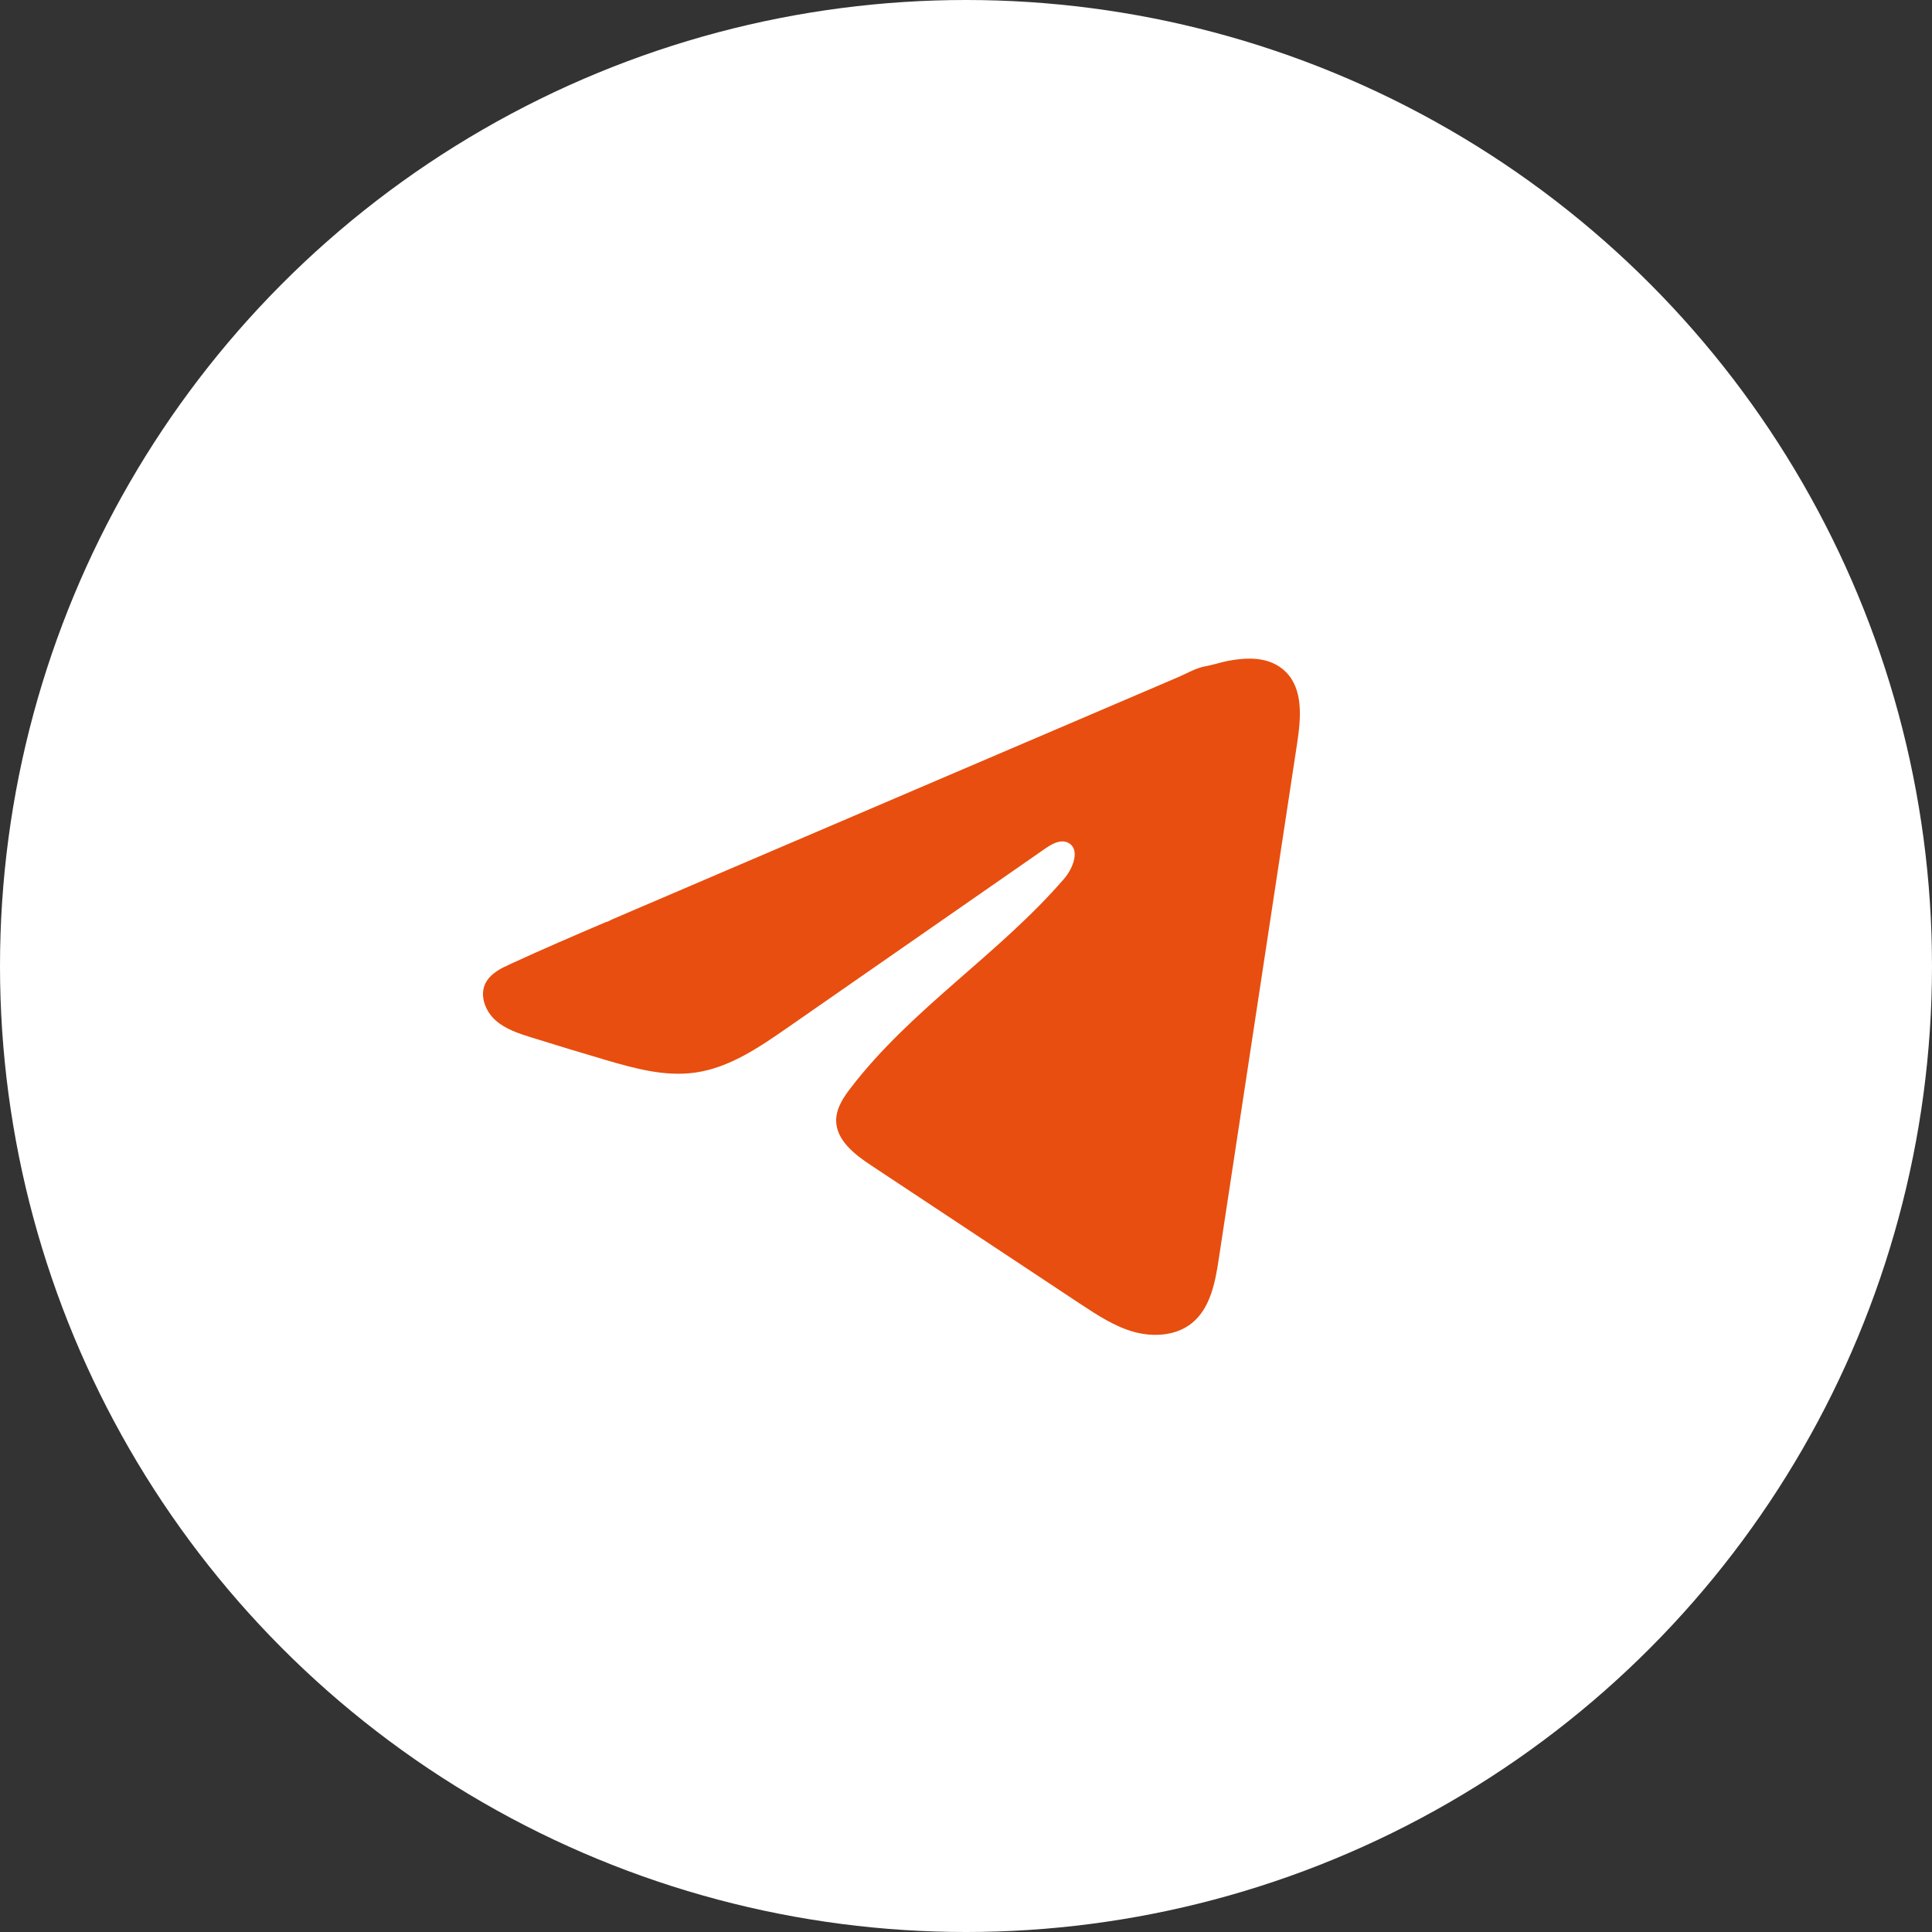 <?xml version="1.0" encoding="UTF-8"?> <svg xmlns="http://www.w3.org/2000/svg" width="44" height="44" viewBox="0 0 44 44" fill="none"><rect x="0" y="0" width="44" height="44" fill="#333333" stroke="none"/><circle cx="22" cy="22" r="22" fill="white"></circle><path d="M11.489 22.02C11.531 21.999 11.574 21.979 11.616 21.959C12.34 21.624 13.074 21.31 13.807 20.996C13.846 20.996 13.912 20.95 13.95 20.935C14.006 20.91 14.063 20.887 14.12 20.862L14.445 20.722C14.663 20.629 14.88 20.536 15.098 20.443C15.533 20.257 15.967 20.072 16.402 19.884C17.271 19.513 18.142 19.14 19.011 18.768C19.881 18.396 20.751 18.023 21.621 17.651C22.49 17.28 23.361 16.907 24.23 16.535C25.099 16.163 25.97 15.79 26.84 15.418C27.033 15.335 27.242 15.211 27.449 15.175C27.623 15.144 27.793 15.084 27.968 15.051C28.301 14.988 28.667 14.962 28.985 15.1C29.095 15.148 29.197 15.216 29.281 15.3C29.685 15.7 29.628 16.355 29.543 16.918C28.948 20.834 28.353 24.752 27.757 28.669C27.676 29.206 27.565 29.796 27.141 30.136C26.782 30.423 26.271 30.455 25.828 30.334C25.385 30.211 24.994 29.953 24.61 29.7C23.02 28.647 21.428 27.593 19.838 26.54C19.46 26.29 19.039 25.963 19.043 25.509C19.046 25.235 19.209 24.991 19.376 24.775C20.758 22.971 22.752 21.732 24.235 20.012C24.445 19.769 24.609 19.331 24.322 19.191C24.151 19.108 23.954 19.221 23.799 19.329C21.838 20.691 19.878 22.055 17.917 23.417C17.277 23.861 16.606 24.318 15.835 24.427C15.145 24.526 14.451 24.333 13.783 24.137C13.223 23.972 12.665 23.803 12.108 23.629C11.812 23.537 11.507 23.438 11.278 23.23C11.05 23.021 10.918 22.671 11.056 22.393C11.143 22.219 11.31 22.109 11.487 22.019L11.489 22.02Z" fill="#E84E0F"></path></svg> 